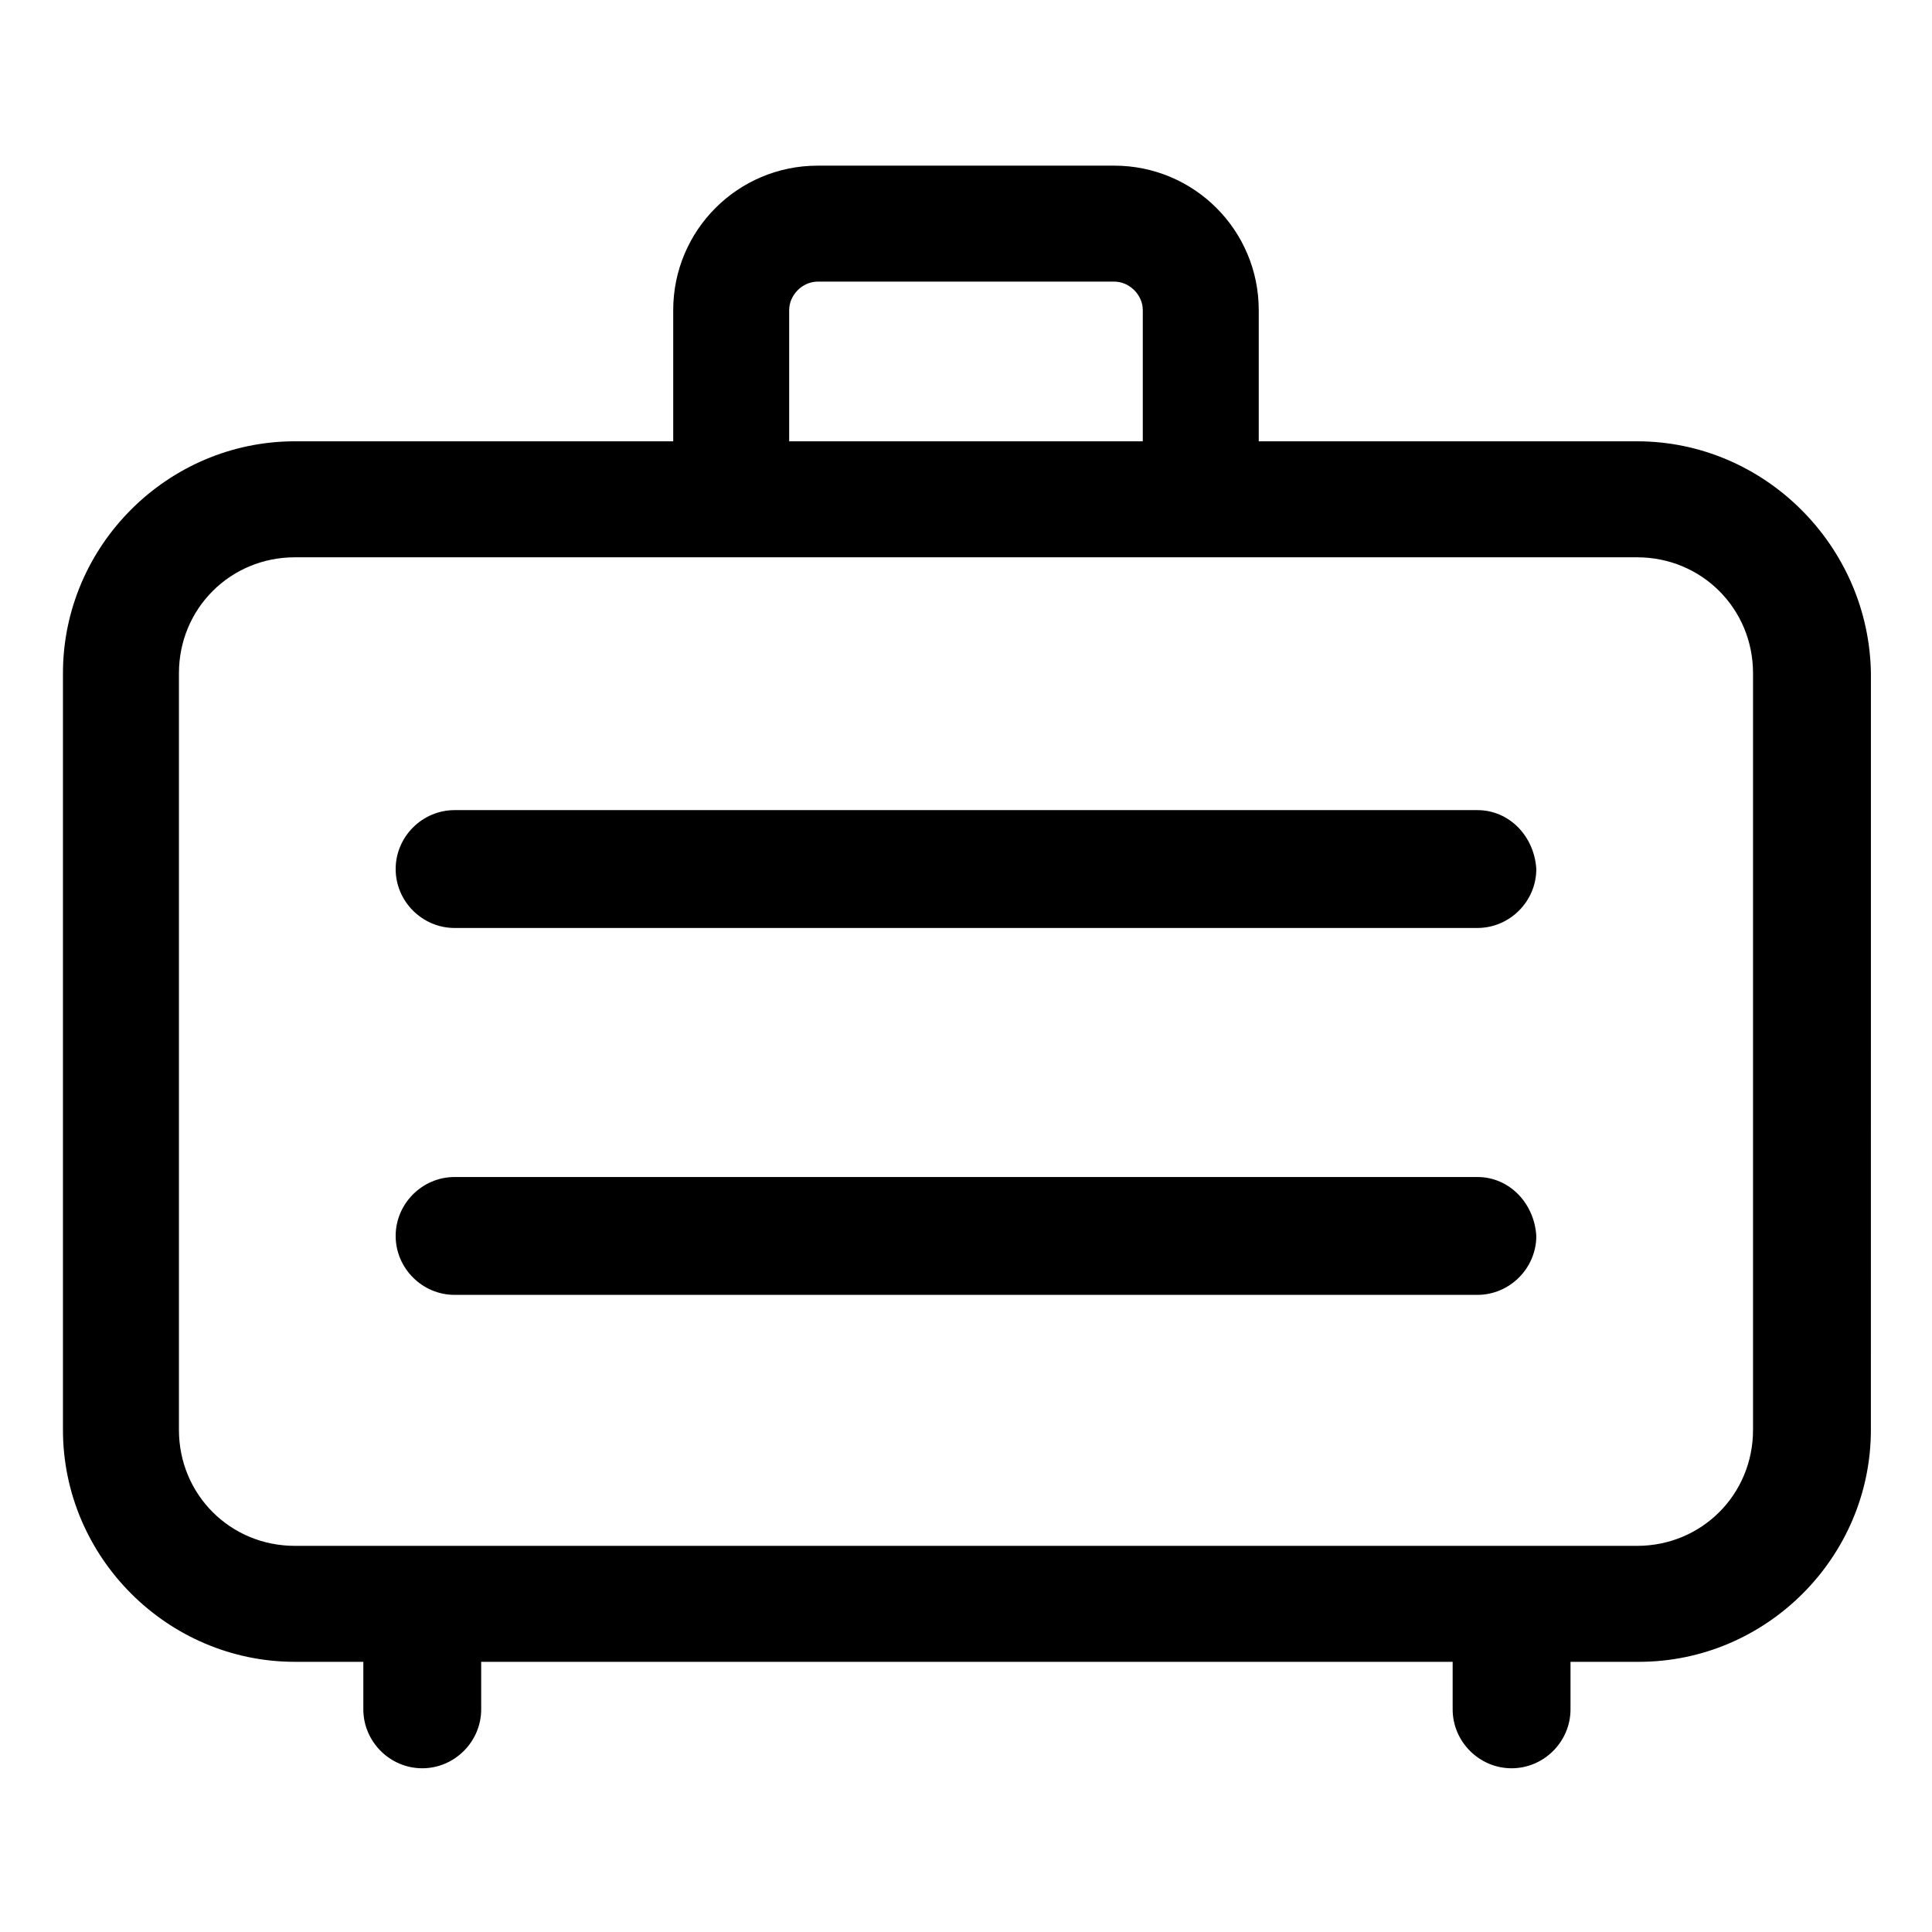 <?xml version="1.0" encoding="UTF-8"?>
<!-- Uploaded to: SVG Repo, www.svgrepo.com, Generator: SVG Repo Mixer Tools -->
<svg fill="#000000" width="800px" height="800px" version="1.1" viewBox="144 144 512 512" xmlns="http://www.w3.org/2000/svg">
 <g>
  <path d="m577.84 260.95h-100.26v-34.762c0-21.16-17.129-38.289-38.289-38.289h-78.594c-21.16 0-38.289 17.129-38.289 38.289v34.762h-100.26c-33.754 0-61.465 27.711-61.465 61.465v200.52c0 33.754 27.711 61.465 61.465 61.465h18.137v12.594c0 8.566 7.055 15.617 15.617 15.617 8.566 0 15.617-7.055 15.617-15.617v-12.594h257.45v12.594c0 8.566 7.055 15.617 15.617 15.617 8.566 0 15.617-7.055 15.617-15.617v-12.594h18.137c33.754 0 61.465-27.711 61.465-61.465l0.008-200.52c-0.504-33.754-28.215-61.465-61.969-61.465zm-224.7-34.762c0-4.031 3.527-7.559 7.559-7.559h78.594c4.031 0 7.559 3.527 7.559 7.559v34.762h-93.711zm255.43 296.75c0 17.129-13.602 30.73-30.73 30.73h-355.69c-17.129 0-30.73-13.602-30.73-30.73v-200.52c0-17.129 13.602-30.73 30.73-30.73h355.69c17.129 0 30.73 13.602 30.73 30.73z"/>
  <path d="m535.52 358.69h-271.05c-8.566 0-15.617 7.055-15.617 15.617 0 8.566 7.055 15.617 15.617 15.617h271.05c8.566 0 15.617-7.055 15.617-15.617-0.504-8.566-7.051-15.617-15.617-15.617z"/>
  <path d="m535.52 455.92h-271.05c-8.566 0-15.617 7.055-15.617 15.617 0 8.566 7.055 15.617 15.617 15.617h271.05c8.566 0 15.617-7.055 15.617-15.617-0.504-8.562-7.051-15.617-15.617-15.617z"/>
 </g>
</svg>